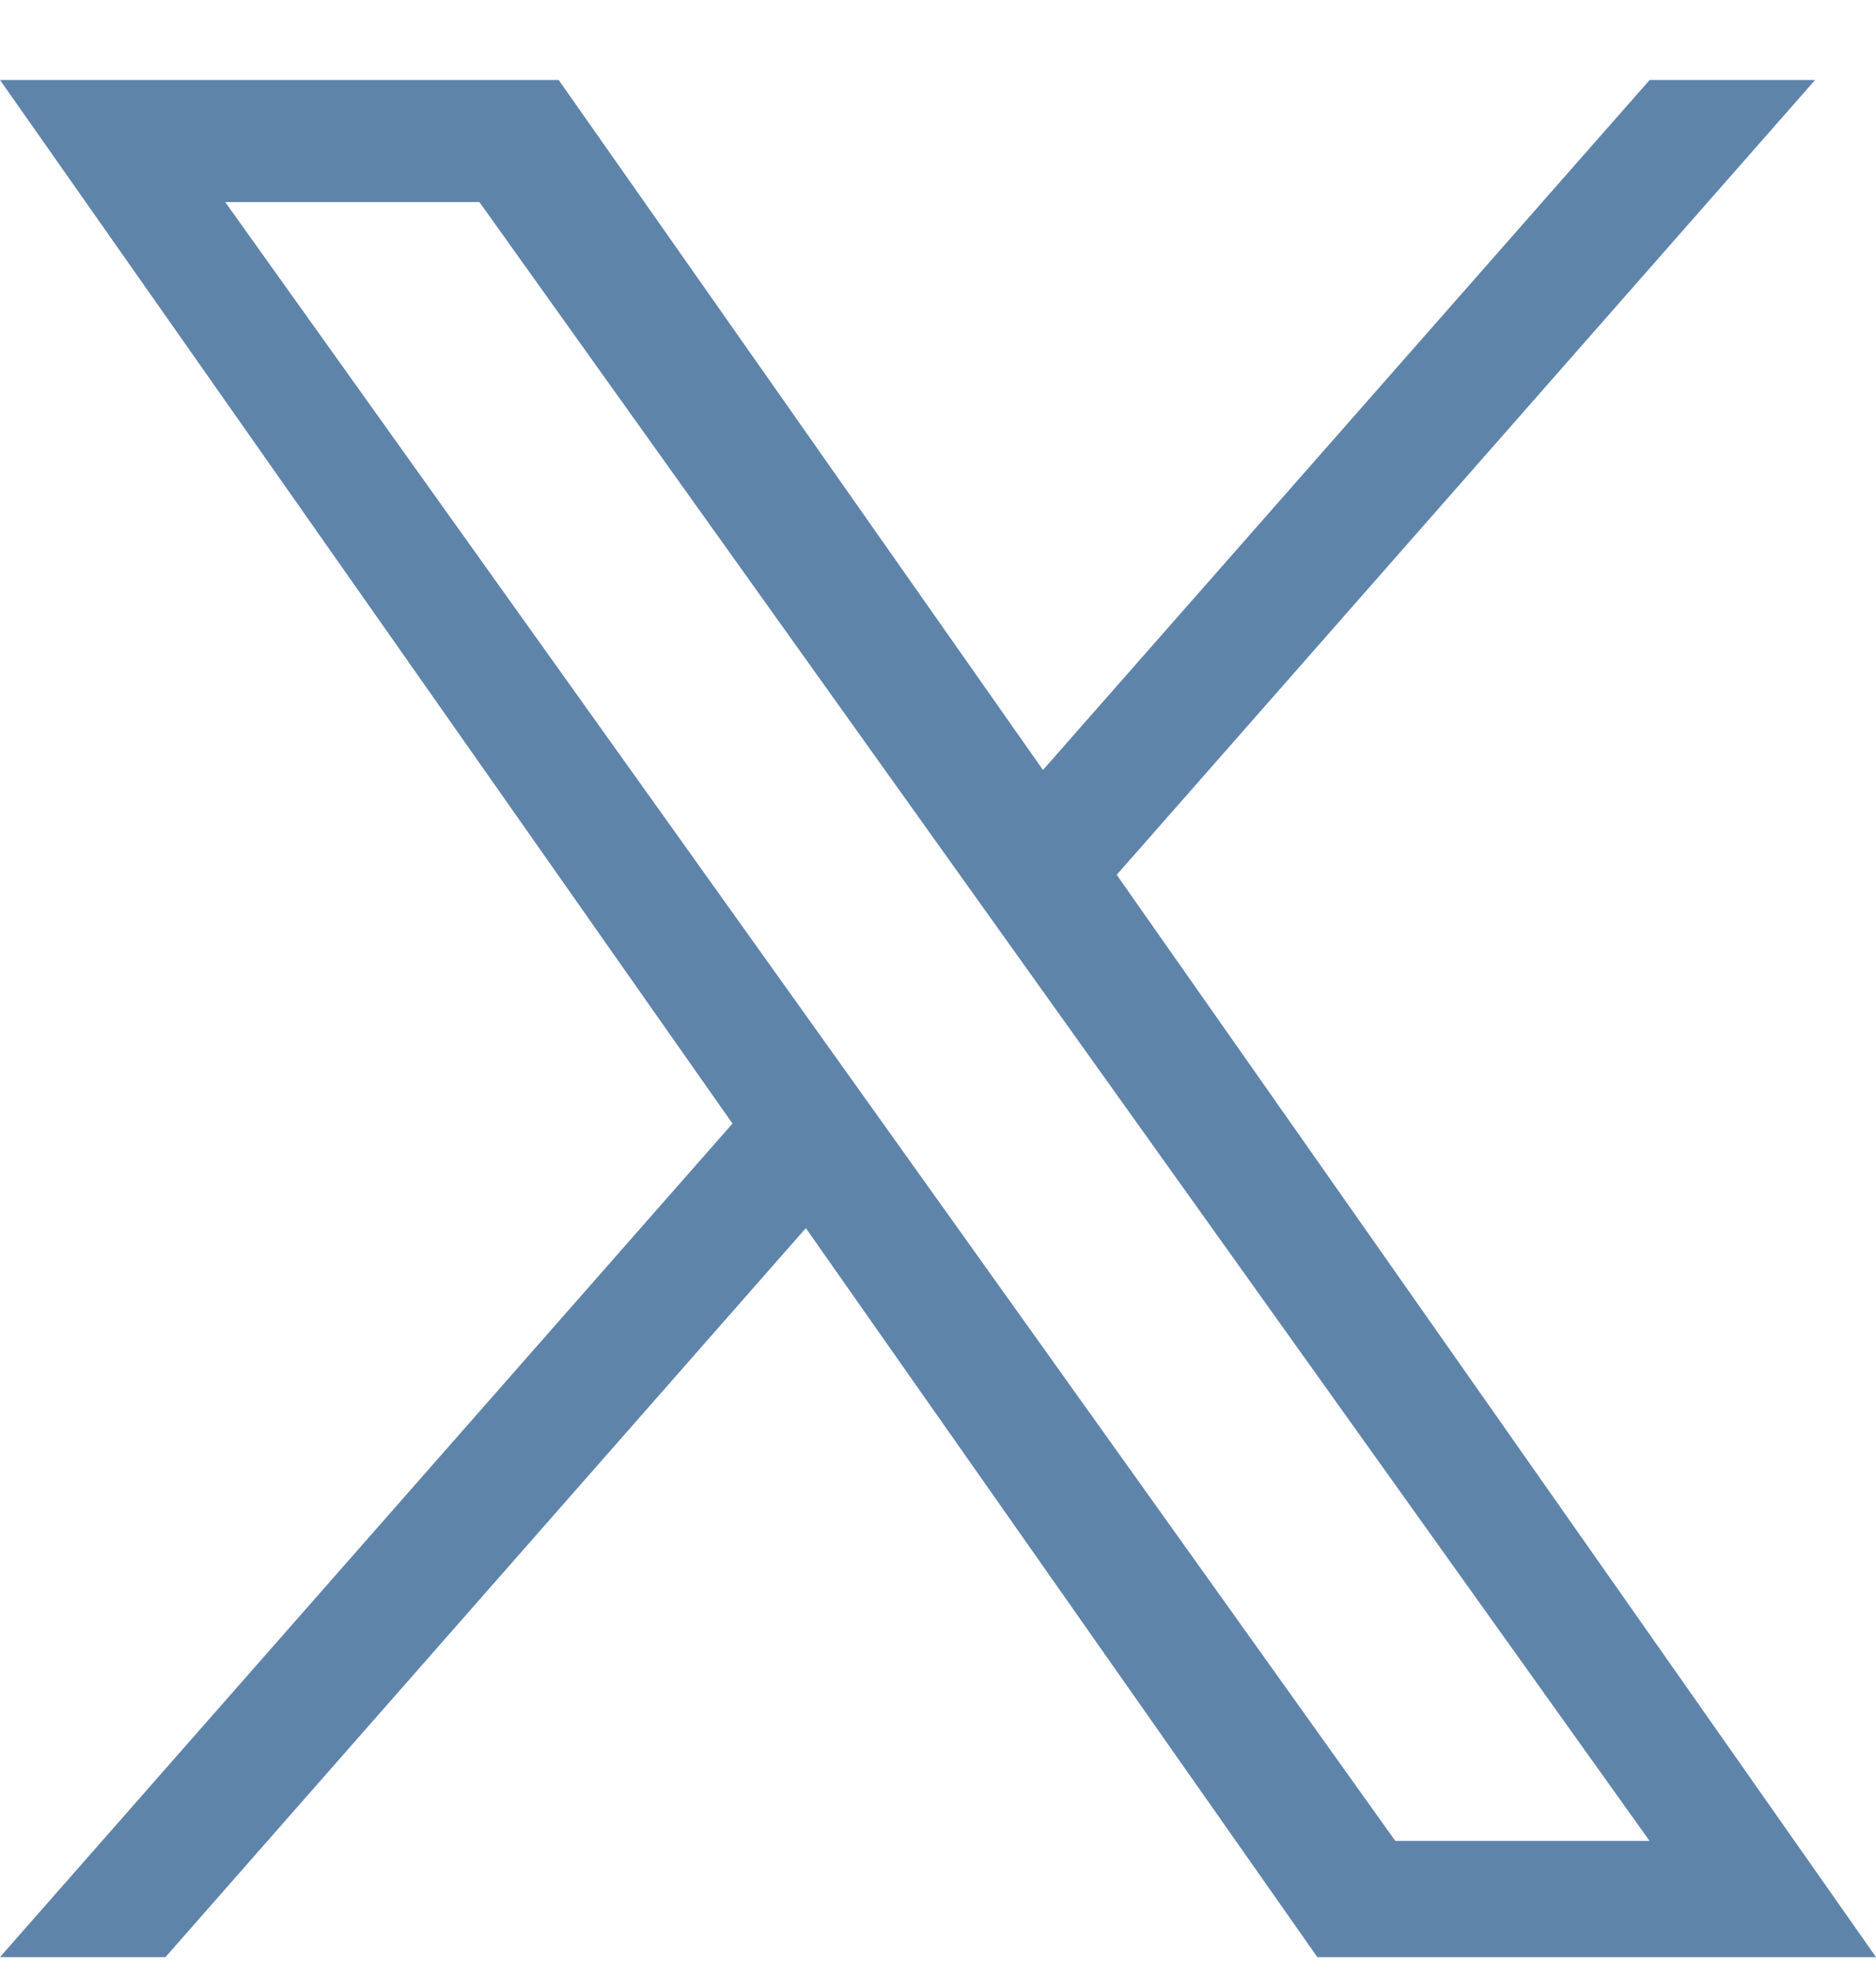 <svg width="20" height="21" viewBox="0 0 20 21" fill="none" xmlns="http://www.w3.org/2000/svg">
<path d="M11.905 9.321L19.351 0.852H17.587L11.119 8.204L5.956 0.852H0L7.809 11.971L0 20.852H1.764L8.591 13.085L14.044 20.852H20M2.401 2.153H5.111L17.586 19.614H14.875" fill="#5F84AA"/>
</svg>
